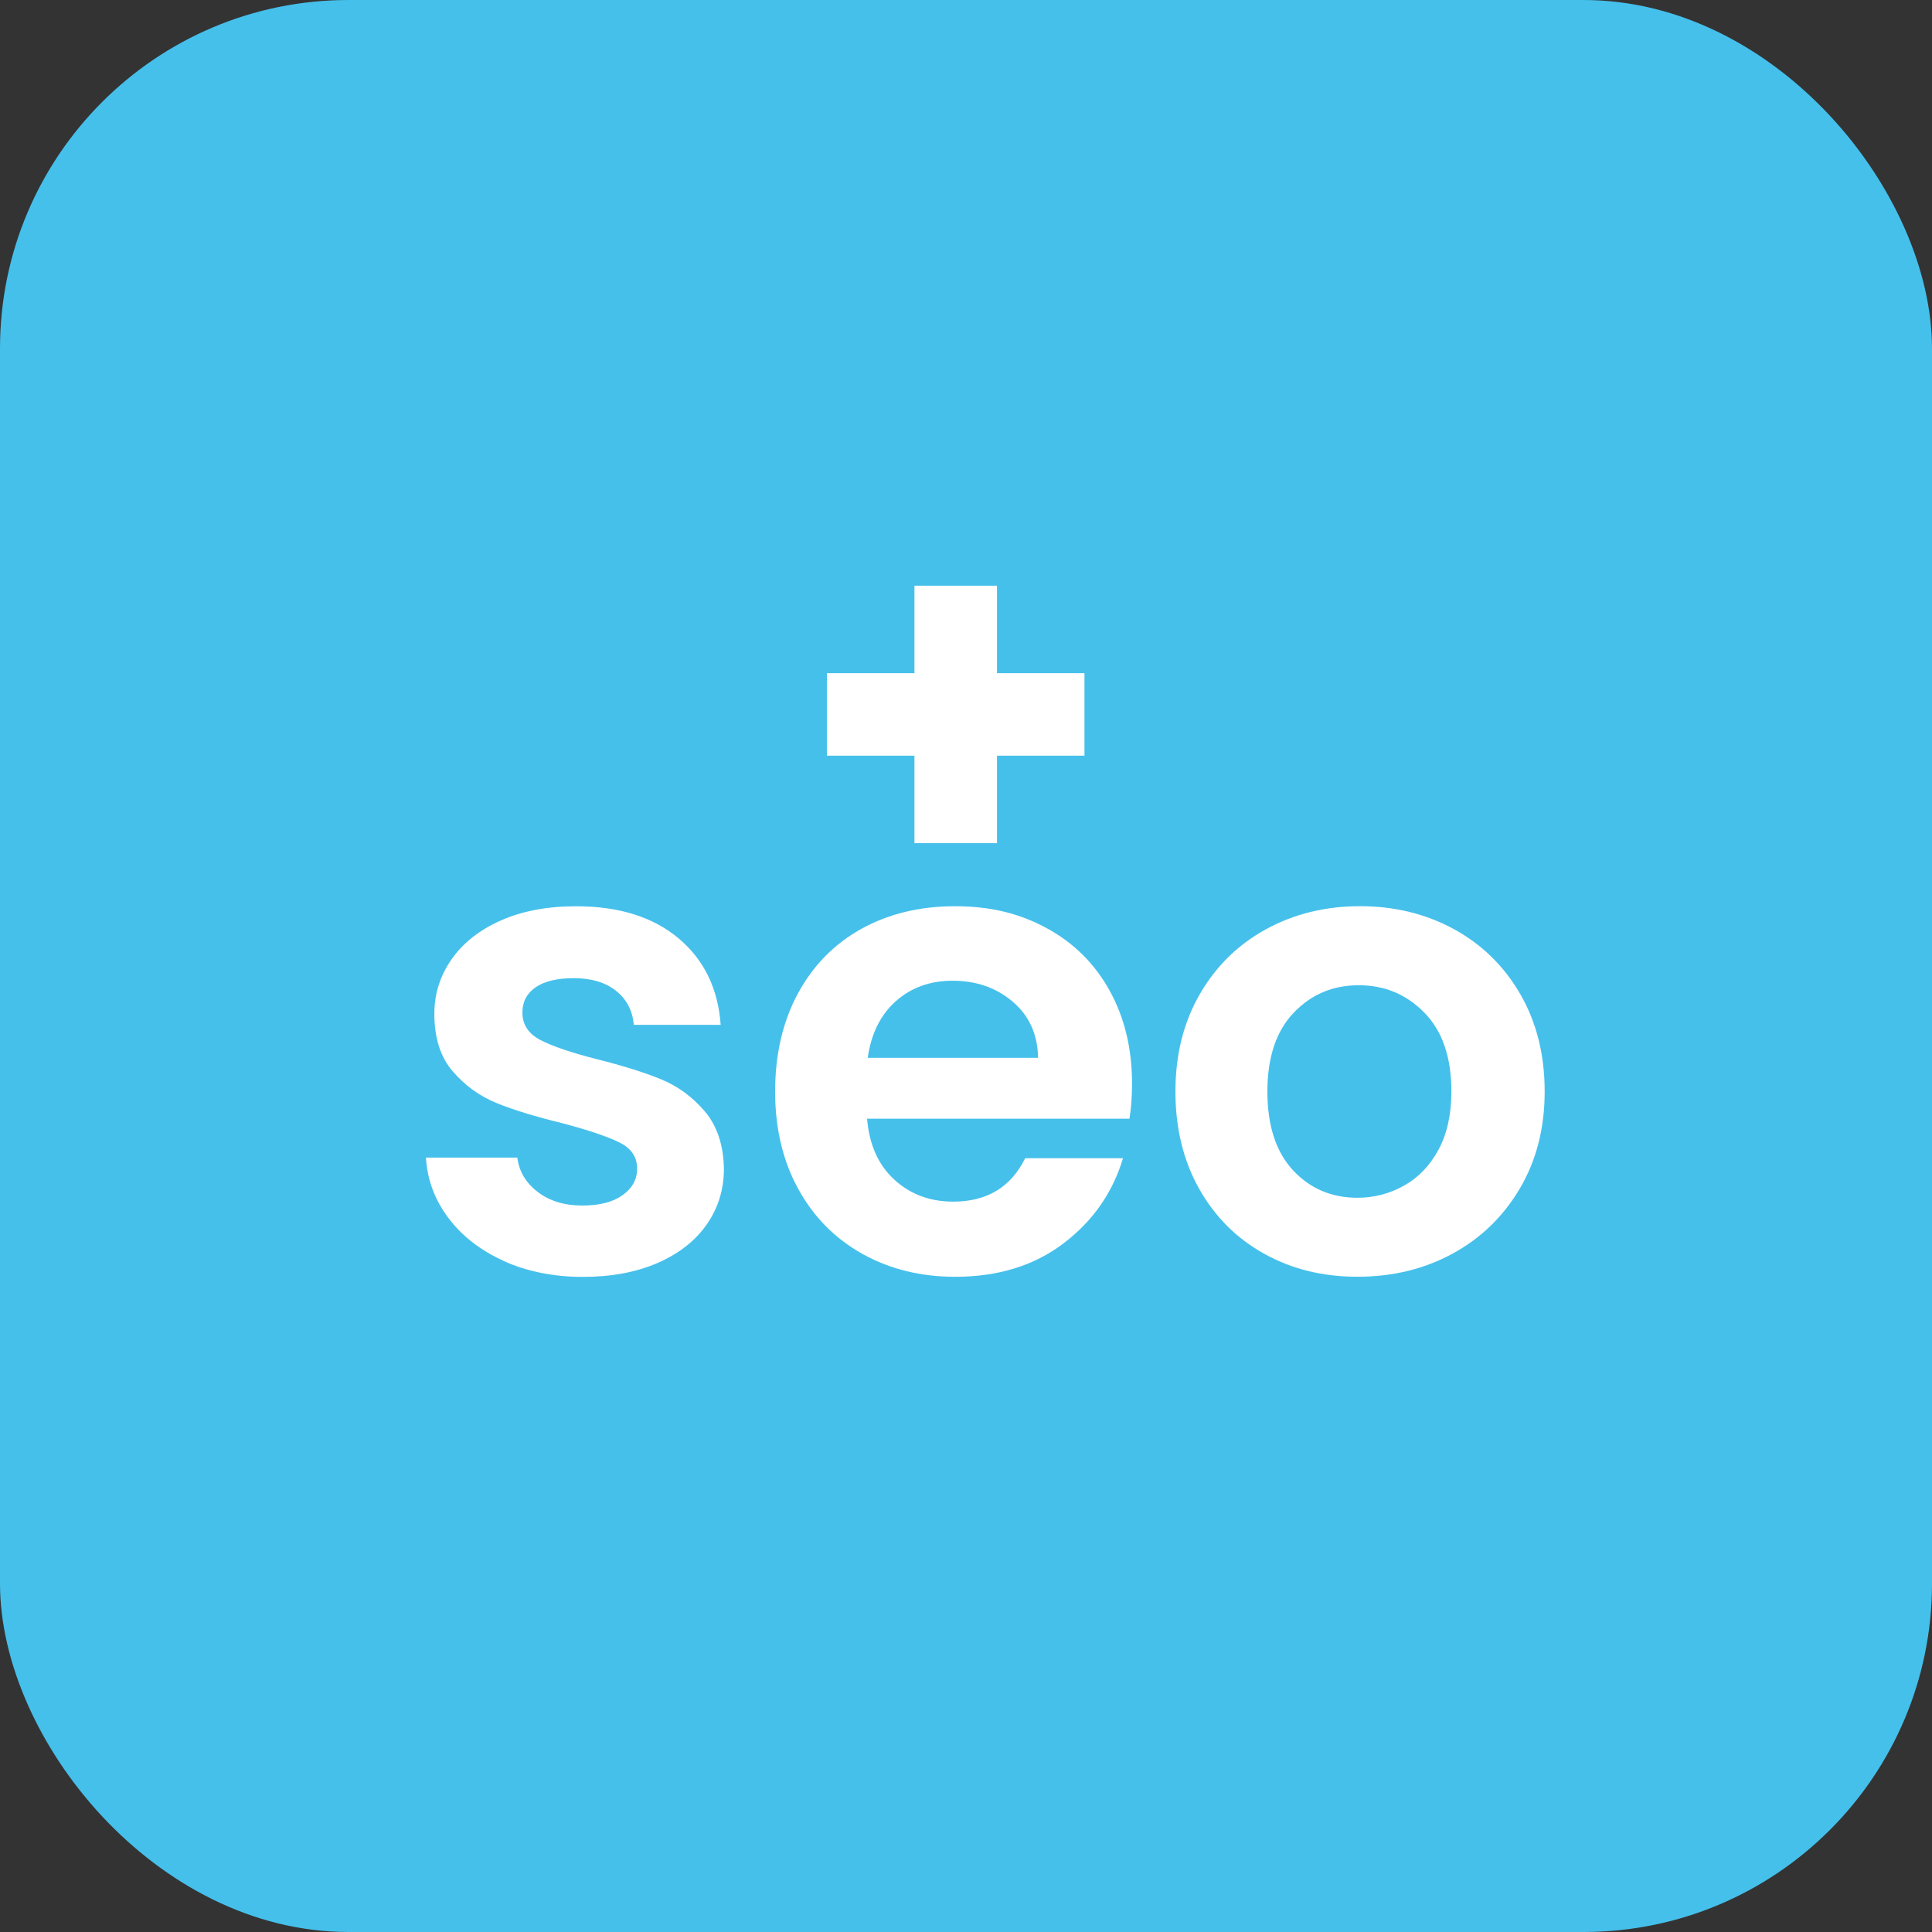 <?xml version="1.0" encoding="UTF-8"?>
<svg id="Layer_1" xmlns="http://www.w3.org/2000/svg" viewBox="0 0 500 500">
  <rect x="0" y="0" width="500" height="500" fill="#333333" stroke="none"/>
  <defs>
    <style>
      .cls-1 {
        fill: #fff;
      }

      .cls-2 {
        fill: #45c0eb;
      }
    </style>
  </defs>
  <rect class="cls-2" x="0" width="500" height="500" rx="90.19" ry="90.19"/>
  <g>
    <g>
      <path class="cls-1" d="M130.35,326.32c-6.04-2.74-10.81-6.45-14.33-11.15-3.52-4.69-5.45-9.89-5.78-15.59h23.64c.45,3.58,2.21,6.54,5.28,8.89,3.07,2.35,6.9,3.52,11.48,3.52s7.96-.89,10.48-2.68c2.51-1.79,3.77-4.08,3.77-6.87,0-3.02-1.54-5.28-4.61-6.79-3.07-1.51-7.96-3.16-14.67-4.95-6.93-1.68-12.6-3.41-17.02-5.2-4.42-1.79-8.21-4.53-11.4-8.21-3.19-3.69-4.78-8.66-4.78-14.92,0-5.14,1.48-9.83,4.44-14.08,2.96-4.25,7.21-7.6,12.74-10.06,5.53-2.46,12.04-3.69,19.53-3.69,11.06,0,19.89,2.77,26.49,8.3,6.59,5.53,10.23,12.99,10.9,22.38h-22.47c-.34-3.69-1.87-6.62-4.61-8.8-2.74-2.18-6.4-3.27-10.98-3.27-4.25,0-7.52.78-9.81,2.35-2.29,1.57-3.44,3.75-3.44,6.54,0,3.13,1.56,5.51,4.69,7.13,3.13,1.62,7.99,3.27,14.59,4.95,6.71,1.68,12.24,3.41,16.6,5.2,4.36,1.79,8.13,4.56,11.32,8.3,3.19,3.75,4.83,8.69,4.95,14.84,0,5.36-1.48,10.17-4.44,14.42-2.96,4.25-7.21,7.57-12.74,9.98-5.53,2.4-11.99,3.6-19.36,3.6s-14.42-1.37-20.45-4.11Z"/>
      <path class="cls-1" d="M292.3,289.52h-67.9c.56,6.71,2.9,11.96,7.04,15.76,4.13,3.8,9.22,5.7,15.26,5.7,8.72,0,14.92-3.74,18.61-11.23h25.32c-2.68,8.94-7.82,16.29-15.42,22.05-7.6,5.76-16.93,8.63-28,8.63-8.94,0-16.96-1.98-24.06-5.95-7.1-3.97-12.63-9.58-16.6-16.85-3.97-7.26-5.95-15.65-5.95-25.15s1.95-18.05,5.87-25.31c3.91-7.26,9.39-12.85,16.43-16.77,7.04-3.91,15.14-5.87,24.31-5.87s16.74,1.9,23.72,5.7c6.98,3.8,12.41,9.2,16.26,16.18,3.86,6.99,5.78,15,5.78,24.06,0,3.35-.23,6.37-.67,9.05ZM268.66,273.76c-.11-6.04-2.29-10.87-6.54-14.5-4.25-3.63-9.45-5.45-15.59-5.45-5.81,0-10.7,1.76-14.67,5.28-3.97,3.52-6.4,8.41-7.29,14.67h44.09Z"/>
      <path class="cls-1" d="M327.17,324.47c-7.15-3.97-12.77-9.58-16.85-16.85-4.08-7.26-6.12-15.65-6.12-25.15s2.1-17.88,6.29-25.15c4.19-7.26,9.92-12.88,17.18-16.85,7.26-3.97,15.37-5.95,24.31-5.95s17.04,1.99,24.31,5.95c7.26,3.97,12.99,9.59,17.18,16.85,4.19,7.27,6.29,15.65,6.29,25.15s-2.15,17.88-6.45,25.15c-4.3,7.27-10.12,12.88-17.44,16.85-7.32,3.97-15.51,5.95-24.56,5.95s-16.99-1.98-24.14-5.95ZM363.3,306.87c3.74-2.07,6.73-5.17,8.97-9.3,2.23-4.13,3.35-9.16,3.35-15.09,0-8.83-2.32-15.62-6.96-20.37-4.64-4.75-10.31-7.13-17.02-7.13s-12.32,2.38-16.85,7.13c-4.53,4.75-6.79,11.54-6.79,20.37s2.21,15.62,6.62,20.37c4.41,4.75,9.97,7.13,16.68,7.13,4.25,0,8.24-1.03,11.99-3.1Z"/>
    </g>
    <polygon class="cls-1" points="280.66 174.22 258.02 174.22 258.02 151.58 236.66 151.58 236.66 174.22 214.02 174.22 214.02 195.57 236.66 195.57 236.66 218.21 258.02 218.21 258.02 195.57 280.66 195.57 280.66 174.22"/>
  </g>
</svg>